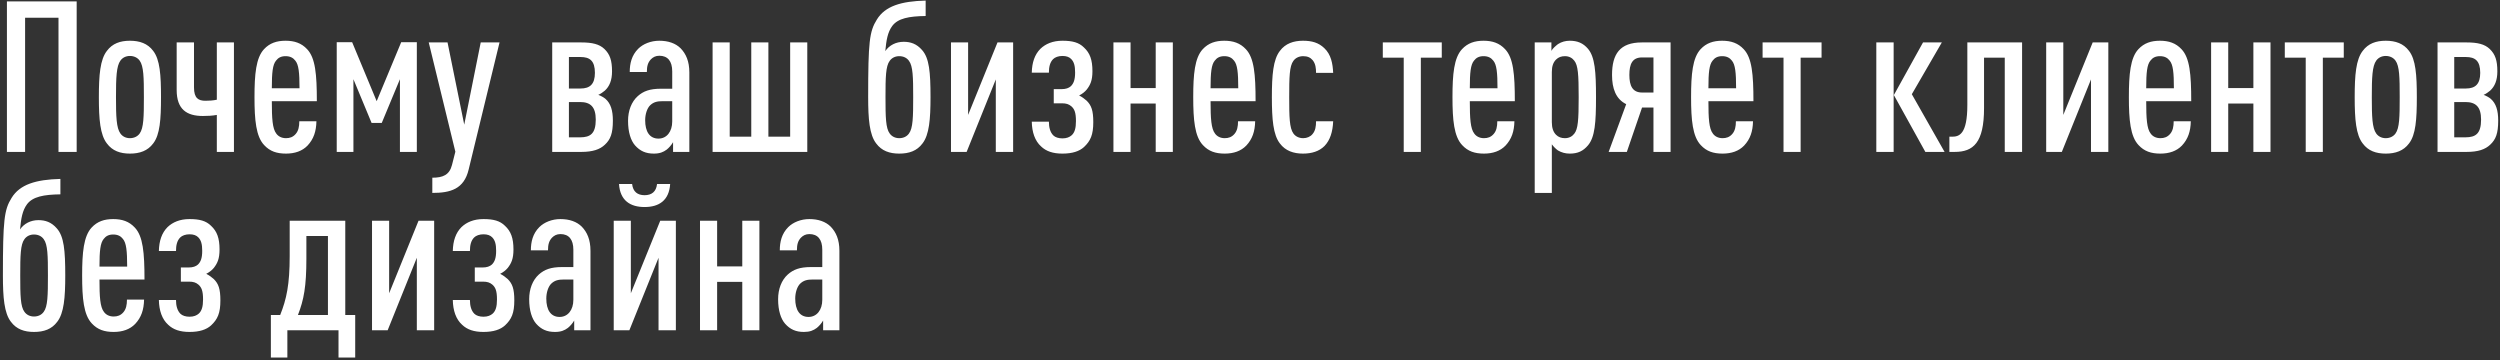 <?xml version="1.0" encoding="UTF-8"?> <svg xmlns="http://www.w3.org/2000/svg" width="757" height="109" viewBox="0 0 757 109" fill="none"><rect x="0" y="0" width="757" height="109" fill="#333333" stroke="none"/><path d="M23.216 46H17.712V5.36H7.6V46H2.096V0.432H23.216V46ZM48.752 29.424C48.752 36.144 48.432 40.816 46.385 43.44C44.721 45.68 42.288 46.512 39.344 46.512C36.401 46.512 34.032 45.68 32.368 43.44C30.32 40.816 29.936 36.144 29.936 29.424C29.936 22.704 30.32 18.032 32.368 15.408C34.032 13.168 36.401 12.336 39.344 12.336C42.288 12.336 44.721 13.168 46.385 15.408C48.432 18.032 48.752 22.704 48.752 29.424ZM43.569 29.424C43.569 23.472 43.505 20.016 42.288 18.352C41.648 17.456 40.56 16.944 39.344 16.944C38.129 16.944 37.105 17.456 36.465 18.352C35.248 20.016 35.12 23.472 35.12 29.424C35.12 35.376 35.248 38.768 36.465 40.432C37.105 41.328 38.129 41.84 39.344 41.84C40.56 41.84 41.648 41.328 42.288 40.432C43.505 38.768 43.569 35.376 43.569 29.424ZM70.838 46H65.654V34.8C64.246 35.056 62.839 35.12 61.431 35.12C56.566 35.12 53.495 33.136 53.495 27.248V12.848H58.742V26.48C58.742 29.744 60.087 30.512 62.199 30.512C63.35 30.512 64.439 30.448 65.654 30.192V12.848H70.838V46ZM95.94 30.64H82.308C82.308 35.888 82.5 38.96 83.652 40.432C84.228 41.264 85.252 41.84 86.596 41.84C87.748 41.84 88.708 41.52 89.54 40.56C90.372 39.6 90.628 38.32 90.628 36.72H95.812C95.748 39.792 94.98 42.096 93.124 44.08C91.524 45.744 89.284 46.512 86.596 46.512C83.78 46.512 81.732 45.808 80.004 43.952C77.508 41.328 77.06 36.336 77.06 29.424C77.06 22.448 77.508 17.52 79.94 14.896C81.668 13.04 83.78 12.336 86.468 12.336C89.156 12.336 91.268 13.04 92.996 14.896C95.492 17.52 95.94 22.448 95.94 30.64ZM90.692 26.736C90.692 21.936 90.436 19.568 89.412 18.352C88.772 17.52 87.876 17.008 86.468 17.008C85.06 17.008 84.228 17.52 83.588 18.352C82.564 19.568 82.308 21.936 82.308 26.736H90.692ZM126.217 46H121.097V23.984L115.593 37.232H112.521L107.017 23.984V46H101.961V12.784H106.633L114.057 30.64L121.481 12.784H126.217V46ZM151.259 12.848L141.915 51.312C140.507 57.264 136.411 58.416 130.907 58.416V53.808C134.107 53.808 136.091 52.976 136.859 49.968L137.883 45.936L129.819 12.848H135.515L140.571 37.744L145.562 12.848H151.259ZM185.579 36.528C185.579 40.368 184.875 42.224 183.147 43.824C181.675 45.232 179.499 46 176.043 46H167.211V12.848H176.043C179.307 12.848 181.483 13.36 183.019 14.832C184.683 16.432 185.323 18.288 185.323 21.616C185.323 24.304 184.555 26.16 183.147 27.44C182.635 27.888 181.803 28.464 181.163 28.72C181.867 28.976 182.827 29.488 183.339 29.936C184.939 31.344 185.579 33.456 185.579 36.528ZM180.395 36.208C180.395 32.368 178.795 30.896 175.659 30.896H172.267V41.584H175.659C178.795 41.584 180.395 40.432 180.395 36.208ZM180.139 22.064C180.139 18.416 178.603 17.264 175.787 17.264H172.267V26.8H175.787C178.603 26.8 180.139 25.52 180.139 22.064ZM208.733 46H203.805V43.056C203.293 43.952 202.525 44.784 201.885 45.296C200.861 46.064 199.773 46.512 197.981 46.512C195.549 46.512 193.821 45.744 192.285 44.016C191.005 42.544 190.173 40.048 190.173 36.592C190.173 33.52 191.197 30.832 193.117 29.104C194.781 27.632 196.701 26.864 200.157 26.864H203.549V21.616C203.549 18.544 202.205 16.88 199.645 16.88C198.493 16.88 197.725 17.328 197.085 17.968C196.189 18.928 195.869 20.016 195.869 21.808H190.685C190.685 19.248 191.261 16.752 193.245 14.768C194.717 13.296 197.085 12.336 199.645 12.336C202.333 12.336 204.573 13.104 206.109 14.64C207.709 16.304 208.733 18.544 208.733 21.936V46ZM203.549 36.784V30.64H200.605C199.005 30.64 197.917 30.896 196.893 31.856C195.933 32.752 195.357 34.608 195.357 36.4C195.357 39.856 196.701 41.968 199.389 41.968C201.885 41.968 203.549 39.856 203.549 36.784ZM244.445 46H215.773V12.848H220.957V41.392H227.485V12.848H232.669V41.392H239.261V12.848H244.445V46ZM281.76 29.424C281.76 36.08 281.376 40.816 279.328 43.44C277.664 45.68 275.296 46.512 272.288 46.512C269.344 46.512 266.976 45.68 265.312 43.44C263.264 40.816 262.88 36.016 262.88 29.424C262.88 12.656 263.264 9.52 265.504 5.936C268 1.84 272.864 0.368 280.288 0.176V4.848C275.232 4.912 271.904 5.552 270.176 7.856C268.768 9.776 268.384 12.144 268.064 15.472C269.28 13.68 271.328 12.656 273.632 12.656C275.68 12.656 277.536 13.232 279.2 15.152C281.376 17.584 281.76 21.808 281.76 29.424ZM276.512 29.424C276.512 23.408 276.448 20.016 275.232 18.416C274.592 17.52 273.568 17.008 272.288 17.008C271.072 17.008 270.048 17.52 269.408 18.416C268.192 20.016 268.128 23.408 268.128 29.424C268.128 35.44 268.192 38.832 269.408 40.432C270.048 41.328 271.072 41.84 272.288 41.84C273.568 41.84 274.592 41.328 275.232 40.432C276.448 38.832 276.512 35.44 276.512 29.424ZM306.777 46H301.529V24.048L292.697 46H287.961V12.848H293.145V34.8L302.041 12.848H306.777V46ZM331.046 36.976C331.046 40.816 330.214 42.672 328.23 44.528C326.822 45.808 324.71 46.512 321.702 46.512C318.822 46.512 316.774 45.808 315.238 44.336C313.382 42.672 312.486 40.048 312.422 36.848H317.606C317.606 38.576 317.99 40.048 318.95 41.008C319.526 41.584 320.55 41.904 321.702 41.904C322.982 41.904 323.878 41.52 324.518 40.944C325.414 40.112 325.798 38.832 325.798 36.656C325.798 34.096 325.35 33.008 324.39 32.176C323.622 31.536 322.854 31.28 321.51 31.28H319.078V26.992H321.446C322.726 26.992 323.622 26.672 324.262 26.096C325.094 25.264 325.542 24.176 325.542 21.936C325.542 19.952 325.222 18.736 324.326 17.84C323.75 17.264 322.918 16.944 321.702 16.944C320.486 16.944 319.462 17.328 318.885 17.904C317.926 18.864 317.606 20.272 317.606 22H312.422C312.486 18.928 313.318 16.496 315.046 14.768C316.582 13.296 318.758 12.336 321.702 12.336C324.71 12.336 326.694 12.848 328.23 14.384C330.022 16.048 330.79 18.096 330.79 21.552C330.79 24.368 330.15 25.712 329.062 27.12C328.486 27.824 327.654 28.464 326.758 28.912C327.654 29.36 328.422 29.936 329.062 30.512C330.47 31.92 331.046 33.456 331.046 36.976ZM355.132 46H349.948V31.344H342.332V46H337.148V12.848H342.332V26.672H349.948V12.848H355.132V46ZM380.19 30.64H366.558C366.558 35.888 366.75 38.96 367.902 40.432C368.478 41.264 369.502 41.84 370.846 41.84C371.998 41.84 372.958 41.52 373.79 40.56C374.622 39.6 374.878 38.32 374.878 36.72H380.062C379.998 39.792 379.23 42.096 377.374 44.08C375.774 45.744 373.534 46.512 370.846 46.512C368.03 46.512 365.982 45.808 364.254 43.952C361.758 41.328 361.31 36.336 361.31 29.424C361.31 22.448 361.758 17.52 364.19 14.896C365.918 13.04 368.03 12.336 370.718 12.336C373.406 12.336 375.518 13.04 377.246 14.896C379.742 17.52 380.19 22.448 380.19 30.64ZM374.942 26.736C374.942 21.936 374.686 19.568 373.662 18.352C373.022 17.52 372.126 17.008 370.718 17.008C369.31 17.008 368.478 17.52 367.838 18.352C366.814 19.568 366.558 21.936 366.558 26.736H374.942ZM403.683 36.72C403.555 39.856 402.787 42.416 401.059 44.208C399.458 45.808 397.219 46.512 394.531 46.512C391.715 46.512 389.219 45.68 387.555 43.44C385.507 40.816 385.123 36.08 385.123 29.424C385.123 22.704 385.507 18.032 387.555 15.408C389.219 13.168 391.715 12.336 394.531 12.336C397.219 12.336 399.267 12.912 400.995 14.576C403.043 16.496 403.555 19.248 403.683 22.064H398.499C398.499 20.72 398.371 19.312 397.475 18.224C396.771 17.392 395.875 17.008 394.595 17.008C393.379 17.008 392.291 17.52 391.651 18.416C390.435 20.016 390.371 23.408 390.371 29.424C390.371 35.376 390.435 38.768 391.651 40.432C392.291 41.328 393.379 41.84 394.595 41.84C395.747 41.84 396.771 41.392 397.411 40.624C398.307 39.6 398.499 38.256 398.499 36.72H403.683ZM436.568 17.456H430.232V46H425.048V17.456H418.712V12.848H436.568V17.456ZM458.69 30.64H445.058C445.058 35.888 445.25 38.96 446.402 40.432C446.978 41.264 448.002 41.84 449.346 41.84C450.498 41.84 451.458 41.52 452.29 40.56C453.122 39.6 453.378 38.32 453.378 36.72H458.562C458.498 39.792 457.73 42.096 455.874 44.08C454.274 45.744 452.034 46.512 449.346 46.512C446.53 46.512 444.482 45.808 442.754 43.952C440.258 41.328 439.81 36.336 439.81 29.424C439.81 22.448 440.258 17.52 442.69 14.896C444.418 13.04 446.53 12.336 449.218 12.336C451.906 12.336 454.018 13.04 455.746 14.896C458.242 17.52 458.69 22.448 458.69 30.64ZM453.442 26.736C453.442 21.936 453.186 19.568 452.162 18.352C451.522 17.52 450.626 17.008 449.218 17.008C447.81 17.008 446.978 17.52 446.338 18.352C445.314 19.568 445.058 21.936 445.058 26.736H453.442ZM483.271 29.424C483.271 37.104 482.951 41.52 480.839 44.016C479.367 45.744 477.767 46.512 475.335 46.512C473.991 46.512 472.839 46.192 471.751 45.552C471.111 45.104 470.407 44.4 469.895 43.696V58.416H464.711V12.848H469.767V15.408C470.087 14.704 471.175 13.808 471.751 13.36C472.839 12.656 474.055 12.336 475.335 12.336C477.639 12.336 479.367 13.04 480.839 14.768C482.951 17.264 483.271 21.744 483.271 29.424ZM478.023 29.424C478.023 22.576 477.831 19.76 476.679 18.352C476.039 17.52 475.079 17.008 473.863 17.008C472.775 17.008 471.879 17.328 471.175 18.032C470.343 18.864 469.895 20.016 469.895 21.808V36.976C469.895 38.768 470.343 39.984 471.175 40.816C471.879 41.52 472.775 41.84 473.863 41.84C475.079 41.84 476.039 41.328 476.679 40.496C477.831 39.088 478.023 36.272 478.023 29.424ZM505.852 46H500.668V32.56H497.212L492.604 46H487.1L492.412 31.536C489.276 30 488.124 26.8 488.124 22.704C488.124 16.368 490.492 12.848 497.148 12.848H505.852V46ZM500.668 28.016V17.392H497.212C494.268 17.392 493.372 19.376 493.372 22.704C493.372 25.968 494.332 28.016 497.212 28.016H500.668ZM530.94 30.64H517.308C517.308 35.888 517.5 38.96 518.652 40.432C519.228 41.264 520.252 41.84 521.596 41.84C522.748 41.84 523.708 41.52 524.54 40.56C525.372 39.6 525.628 38.32 525.628 36.72H530.812C530.748 39.792 529.98 42.096 528.124 44.08C526.524 45.744 524.284 46.512 521.596 46.512C518.78 46.512 516.732 45.808 515.004 43.952C512.508 41.328 512.06 36.336 512.06 29.424C512.06 22.448 512.508 17.52 514.94 14.896C516.668 13.04 518.78 12.336 521.468 12.336C524.156 12.336 526.268 13.04 527.996 14.896C530.492 17.52 530.94 22.448 530.94 30.64ZM525.692 26.736C525.692 21.936 525.436 19.568 524.412 18.352C523.772 17.52 522.876 17.008 521.468 17.008C520.06 17.008 519.228 17.52 518.588 18.352C517.564 19.568 517.308 21.936 517.308 26.736H525.692ZM551.568 17.456H545.232V46H540.048V17.456H533.712V12.848H551.568V17.456ZM588.82 46H582.996L573.46 28.784L582.292 12.848H587.988L578.9 28.528L588.82 46ZM573.396 46H568.148V12.848H573.396V46ZM612.287 46H607.039V17.456H600.767V32.752C600.767 43.248 597.503 46 591.871 46H590.271V41.392H591.039C593.215 41.392 595.711 40.752 595.711 31.792V12.848H612.287V46ZM638.402 46H633.154V24.048L624.322 46H619.586V12.848H624.77V34.8L633.666 12.848H638.402V46ZM663.503 30.64H649.871C649.871 35.888 650.062 38.96 651.215 40.432C651.791 41.264 652.815 41.84 654.159 41.84C655.311 41.84 656.271 41.52 657.103 40.56C657.935 39.6 658.191 38.32 658.191 36.72H663.375C663.311 39.792 662.543 42.096 660.687 44.08C659.087 45.744 656.847 46.512 654.159 46.512C651.343 46.512 649.295 45.808 647.567 43.952C645.071 41.328 644.623 36.336 644.623 29.424C644.623 22.448 645.071 17.52 647.503 14.896C649.231 13.04 651.343 12.336 654.031 12.336C656.719 12.336 658.831 13.04 660.559 14.896C663.055 17.52 663.503 22.448 663.503 30.64ZM658.255 26.736C658.255 21.936 657.999 19.568 656.975 18.352C656.335 17.52 655.439 17.008 654.031 17.008C652.623 17.008 651.791 17.52 651.151 18.352C650.127 19.568 649.871 21.936 649.871 26.736H658.255ZM687.507 46H682.323V31.344H674.707V46H669.523V12.848H674.707V26.672H682.323V12.848H687.507V46ZM709.693 17.456H703.357V46H698.173V17.456H691.837V12.848H709.693V17.456ZM731.815 29.424C731.815 36.144 731.495 40.816 729.447 43.44C727.783 45.68 725.351 46.512 722.407 46.512C719.463 46.512 717.095 45.68 715.431 43.44C713.383 40.816 712.999 36.144 712.999 29.424C712.999 22.704 713.383 18.032 715.431 15.408C717.095 13.168 719.463 12.336 722.407 12.336C725.351 12.336 727.783 13.168 729.447 15.408C731.495 18.032 731.815 22.704 731.815 29.424ZM726.631 29.424C726.631 23.472 726.567 20.016 725.351 18.352C724.711 17.456 723.623 16.944 722.407 16.944C721.191 16.944 720.167 17.456 719.527 18.352C718.311 20.016 718.183 23.472 718.183 29.424C718.183 35.376 718.311 38.768 719.527 40.432C720.167 41.328 721.191 41.84 722.407 41.84C723.623 41.84 724.711 41.328 725.351 40.432C726.567 38.768 726.631 35.376 726.631 29.424ZM756.454 36.528C756.454 40.368 755.75 42.224 754.022 43.824C752.55 45.232 750.374 46 746.918 46H738.086V12.848H746.918C750.182 12.848 752.358 13.36 753.894 14.832C755.558 16.432 756.198 18.288 756.198 21.616C756.198 24.304 755.43 26.16 754.022 27.44C753.51 27.888 752.678 28.464 752.038 28.72C752.742 28.976 753.702 29.488 754.214 29.936C755.814 31.344 756.454 33.456 756.454 36.528ZM751.27 36.208C751.27 32.368 749.67 30.896 746.534 30.896H743.142V41.584H746.534C749.67 41.584 751.27 40.432 751.27 36.208ZM751.014 22.064C751.014 18.416 749.478 17.264 746.662 17.264H743.142V26.8H746.662C749.478 26.8 751.014 25.52 751.014 22.064ZM19.76 83.424C19.76 90.08 19.376 94.816 17.328 97.44C15.664 99.68 13.296 100.512 10.288 100.512C7.344 100.512 4.976 99.68 3.312 97.44C1.264 94.816 0.88 90.016 0.88 83.424C0.88 66.656 1.264 63.52 3.504 59.936C6 55.84 10.864 54.368 18.288 54.176V58.848C13.232 58.912 9.904 59.552 8.176 61.856C6.768 63.776 6.384 66.144 6.064 69.472C7.28 67.68 9.328 66.656 11.632 66.656C13.68 66.656 15.536 67.232 17.2 69.152C19.376 71.584 19.76 75.808 19.76 83.424ZM14.512 83.424C14.512 77.408 14.448 74.016 13.232 72.416C12.592 71.52 11.568 71.008 10.288 71.008C9.072 71.008 8.048 71.52 7.408 72.416C6.192 74.016 6.128 77.408 6.128 83.424C6.128 89.44 6.192 92.832 7.408 94.432C8.048 95.328 9.072 95.84 10.288 95.84C11.568 95.84 12.592 95.328 13.232 94.432C14.448 92.832 14.512 89.44 14.512 83.424ZM43.752 84.64H30.12C30.12 89.888 30.312 92.96 31.465 94.432C32.041 95.264 33.065 95.84 34.408 95.84C35.56 95.84 36.52 95.52 37.352 94.56C38.184 93.6 38.441 92.32 38.441 90.72H43.624C43.56 93.792 42.792 96.096 40.937 98.08C39.337 99.744 37.096 100.512 34.408 100.512C31.593 100.512 29.544 99.808 27.817 97.952C25.32 95.328 24.872 90.336 24.872 83.424C24.872 76.448 25.32 71.52 27.753 68.896C29.48 67.04 31.593 66.336 34.281 66.336C36.968 66.336 39.081 67.04 40.809 68.896C43.304 71.52 43.752 76.448 43.752 84.64ZM38.505 80.736C38.505 75.936 38.248 73.568 37.224 72.352C36.584 71.52 35.688 71.008 34.281 71.008C32.873 71.008 32.041 71.52 31.401 72.352C30.377 73.568 30.12 75.936 30.12 80.736H38.505ZM66.733 90.976C66.733 94.816 65.901 96.672 63.917 98.528C62.509 99.808 60.397 100.512 57.389 100.512C54.509 100.512 52.461 99.808 50.925 98.336C49.069 96.672 48.173 94.048 48.109 90.848H53.293C53.293 92.576 53.677 94.048 54.637 95.008C55.213 95.584 56.237 95.904 57.389 95.904C58.669 95.904 59.565 95.52 60.205 94.944C61.101 94.112 61.485 92.832 61.485 90.656C61.485 88.096 61.037 87.008 60.077 86.176C59.309 85.536 58.541 85.28 57.197 85.28H54.765V80.992H57.133C58.413 80.992 59.309 80.672 59.949 80.096C60.781 79.264 61.229 78.176 61.229 75.936C61.229 73.952 60.909 72.736 60.013 71.84C59.437 71.264 58.605 70.944 57.389 70.944C56.173 70.944 55.149 71.328 54.573 71.904C53.613 72.864 53.293 74.272 53.293 76H48.109C48.173 72.928 49.005 70.496 50.733 68.768C52.269 67.296 54.445 66.336 57.389 66.336C60.397 66.336 62.381 66.848 63.917 68.384C65.709 70.048 66.477 72.096 66.477 75.552C66.477 78.368 65.837 79.712 64.749 81.12C64.173 81.824 63.341 82.464 62.445 82.912C63.341 83.36 64.109 83.936 64.749 84.512C66.157 85.92 66.733 87.456 66.733 90.976ZM107.557 108.256H102.501V100H87.013V108.256H82.021V95.392H84.837C86.757 90.592 87.717 86.176 87.717 77.536V66.848H104.549V95.392H107.557V108.256ZM99.301 95.392V71.456H92.773V78.304C92.773 86.752 92.005 90.784 90.213 95.392H99.301ZM131.464 100H126.216V78.048L117.384 100H112.648V66.848H117.832V88.8L126.728 66.848H131.464V100ZM155.733 90.976C155.733 94.816 154.901 96.672 152.917 98.528C151.509 99.808 149.397 100.512 146.389 100.512C143.509 100.512 141.461 99.808 139.925 98.336C138.069 96.672 137.173 94.048 137.109 90.848H142.293C142.293 92.576 142.677 94.048 143.637 95.008C144.213 95.584 145.237 95.904 146.389 95.904C147.669 95.904 148.565 95.52 149.205 94.944C150.101 94.112 150.485 92.832 150.485 90.656C150.485 88.096 150.037 87.008 149.077 86.176C148.309 85.536 147.541 85.28 146.197 85.28H143.765V80.992H146.133C147.413 80.992 148.309 80.672 148.949 80.096C149.781 79.264 150.229 78.176 150.229 75.936C150.229 73.952 149.909 72.736 149.013 71.84C148.437 71.264 147.605 70.944 146.389 70.944C145.173 70.944 144.149 71.328 143.573 71.904C142.613 72.864 142.293 74.272 142.293 76H137.109C137.173 72.928 138.005 70.496 139.733 68.768C141.269 67.296 143.445 66.336 146.389 66.336C149.397 66.336 151.381 66.848 152.917 68.384C154.709 70.048 155.477 72.096 155.477 75.552C155.477 78.368 154.837 79.712 153.749 81.12C153.173 81.824 152.341 82.464 151.445 82.912C152.341 83.36 153.109 83.936 153.749 84.512C155.157 85.92 155.733 87.456 155.733 90.976ZM178.796 100H173.868V97.056C173.356 97.952 172.588 98.784 171.948 99.296C170.924 100.064 169.836 100.512 168.044 100.512C165.612 100.512 163.884 99.744 162.348 98.016C161.068 96.544 160.236 94.048 160.236 90.592C160.236 87.52 161.26 84.832 163.18 83.104C164.844 81.632 166.764 80.864 170.22 80.864H173.612V75.616C173.612 72.544 172.268 70.88 169.708 70.88C168.556 70.88 167.788 71.328 167.148 71.968C166.252 72.928 165.932 74.016 165.932 75.808H160.748C160.748 73.248 161.324 70.752 163.308 68.768C164.78 67.296 167.148 66.336 169.708 66.336C172.396 66.336 174.635 67.104 176.172 68.64C177.772 70.304 178.796 72.544 178.796 75.936V100ZM173.612 90.784V84.64H170.668C169.068 84.64 167.98 84.896 166.956 85.856C165.996 86.752 165.42 88.608 165.42 90.4C165.42 93.856 166.764 95.968 169.452 95.968C171.948 95.968 173.612 93.856 173.612 90.784ZM204.652 100H199.404V78.048L190.572 100H185.836V66.848H191.02V88.8L199.916 66.848H204.652V100ZM202.924 55.712C202.604 60.768 199.468 62.688 195.18 62.688C190.892 62.688 187.756 60.768 187.436 55.712H191.404C191.66 58.08 193.068 59.104 195.18 59.104C197.292 59.104 198.7 58.08 198.956 55.712H202.924ZM229.945 100H224.76V85.344H217.145V100H211.961V66.848H217.145V80.672H224.76V66.848H229.945V100ZM254.171 100H249.243V97.056C248.731 97.952 247.963 98.784 247.323 99.296C246.299 100.064 245.211 100.512 243.419 100.512C240.987 100.512 239.259 99.744 237.723 98.016C236.443 96.544 235.611 94.048 235.611 90.592C235.611 87.52 236.635 84.832 238.555 83.104C240.219 81.632 242.139 80.864 245.595 80.864H248.987V75.616C248.987 72.544 247.643 70.88 245.083 70.88C243.931 70.88 243.163 71.328 242.523 71.968C241.627 72.928 241.307 74.016 241.307 75.808H236.123C236.123 73.248 236.699 70.752 238.683 68.768C240.155 67.296 242.523 66.336 245.083 66.336C247.771 66.336 250.01 67.104 251.547 68.64C253.147 70.304 254.171 72.544 254.171 75.936V100ZM248.987 90.784V84.64H246.043C244.443 84.64 243.355 84.896 242.331 85.856C241.371 86.752 240.795 88.608 240.795 90.4C240.795 93.856 242.139 95.968 244.827 95.968C247.323 95.968 248.987 93.856 248.987 90.784Z" fill="white"></path></svg> 